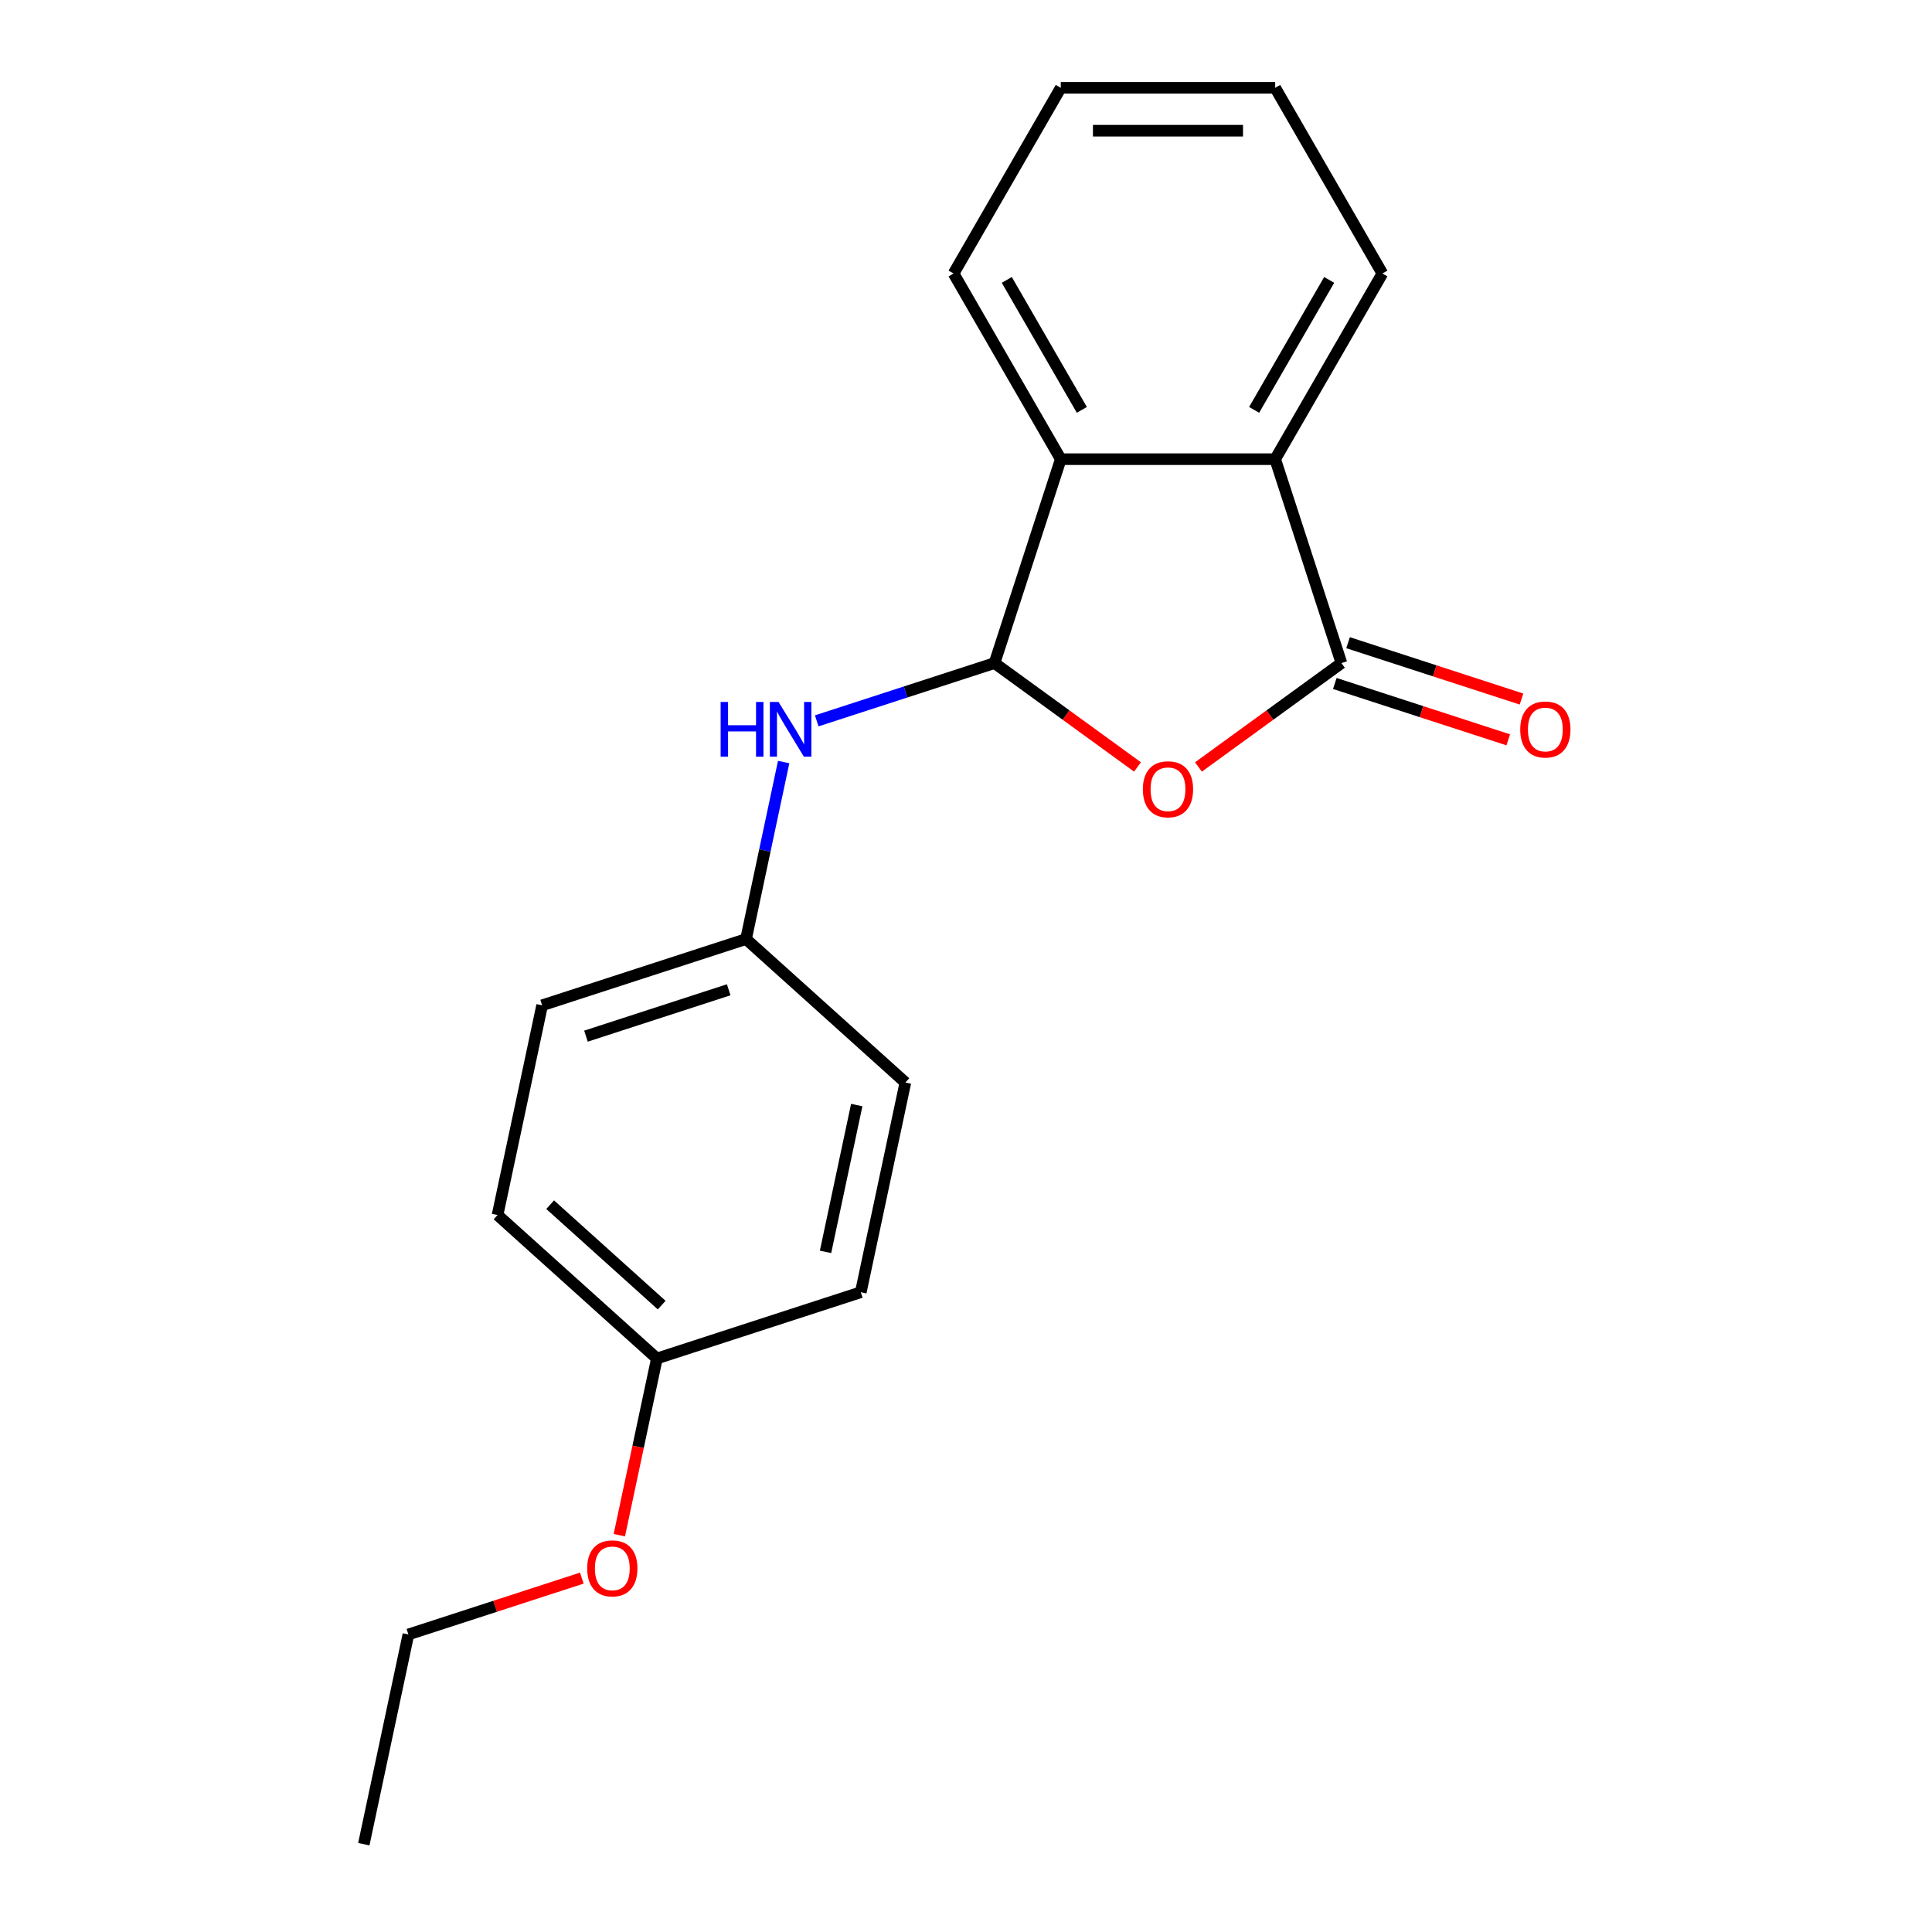 <?xml version='1.0' encoding='iso-8859-1'?>
<svg version='1.1' baseProfile='full'
              xmlns='http://www.w3.org/2000/svg'
                      xmlns:rdkit='http://www.rdkit.org/xml'
                      xmlns:xlink='http://www.w3.org/1999/xlink'
                  xml:space='preserve'
width='1000px' height='1000px' viewBox='0 0 1000 1000'>
<!-- END OF HEADER -->
<rect style='opacity:1.0;fill:#FFFFFF;stroke:none' width='1000' height='1000' x='0' y='0'> </rect>
<path class='bond-0' d='M 588.77,396.98 L 551.767,370.096' style='fill:none;fill-rule:evenodd;stroke:#FF0000;stroke-width:6px;stroke-linecap:butt;stroke-linejoin:miter;stroke-opacity:1' />
<path class='bond-0' d='M 551.767,370.096 L 514.764,343.211' style='fill:none;fill-rule:evenodd;stroke:#000000;stroke-width:6px;stroke-linecap:butt;stroke-linejoin:miter;stroke-opacity:1' />
<path class='bond-1' d='M 620.319,396.98 L 657.322,370.096' style='fill:none;fill-rule:evenodd;stroke:#FF0000;stroke-width:6px;stroke-linecap:butt;stroke-linejoin:miter;stroke-opacity:1' />
<path class='bond-1' d='M 657.322,370.096 L 694.325,343.211' style='fill:none;fill-rule:evenodd;stroke:#000000;stroke-width:6px;stroke-linecap:butt;stroke-linejoin:miter;stroke-opacity:1' />
<path class='bond-2' d='M 514.764,343.211 L 549.057,237.668' style='fill:none;fill-rule:evenodd;stroke:#000000;stroke-width:6px;stroke-linecap:butt;stroke-linejoin:miter;stroke-opacity:1' />
<path class='bond-4' d='M 514.764,343.211 L 468.75,358.162' style='fill:none;fill-rule:evenodd;stroke:#000000;stroke-width:6px;stroke-linecap:butt;stroke-linejoin:miter;stroke-opacity:1' />
<path class='bond-4' d='M 468.75,358.162 L 422.736,373.113' style='fill:none;fill-rule:evenodd;stroke:#0000FF;stroke-width:6px;stroke-linecap:butt;stroke-linejoin:miter;stroke-opacity:1' />
<path class='bond-3' d='M 694.325,343.211 L 660.032,237.668' style='fill:none;fill-rule:evenodd;stroke:#000000;stroke-width:6px;stroke-linecap:butt;stroke-linejoin:miter;stroke-opacity:1' />
<path class='bond-5' d='M 690.896,353.766 L 735.78,368.35' style='fill:none;fill-rule:evenodd;stroke:#000000;stroke-width:6px;stroke-linecap:butt;stroke-linejoin:miter;stroke-opacity:1' />
<path class='bond-5' d='M 735.78,368.35 L 780.665,382.933' style='fill:none;fill-rule:evenodd;stroke:#FF0000;stroke-width:6px;stroke-linecap:butt;stroke-linejoin:miter;stroke-opacity:1' />
<path class='bond-5' d='M 697.754,332.657 L 742.639,347.241' style='fill:none;fill-rule:evenodd;stroke:#000000;stroke-width:6px;stroke-linecap:butt;stroke-linejoin:miter;stroke-opacity:1' />
<path class='bond-5' d='M 742.639,347.241 L 787.523,361.825' style='fill:none;fill-rule:evenodd;stroke:#FF0000;stroke-width:6px;stroke-linecap:butt;stroke-linejoin:miter;stroke-opacity:1' />
<path class='bond-13' d='M 549.057,237.668 L 493.57,141.561' style='fill:none;fill-rule:evenodd;stroke:#000000;stroke-width:6px;stroke-linecap:butt;stroke-linejoin:miter;stroke-opacity:1' />
<path class='bond-13' d='M 559.956,212.155 L 521.115,144.88' style='fill:none;fill-rule:evenodd;stroke:#000000;stroke-width:6px;stroke-linecap:butt;stroke-linejoin:miter;stroke-opacity:1' />
<path class='bond-19' d='M 549.057,237.668 L 660.032,237.668' style='fill:none;fill-rule:evenodd;stroke:#000000;stroke-width:6px;stroke-linecap:butt;stroke-linejoin:miter;stroke-opacity:1' />
<path class='bond-12' d='M 660.032,237.668 L 715.519,141.561' style='fill:none;fill-rule:evenodd;stroke:#000000;stroke-width:6px;stroke-linecap:butt;stroke-linejoin:miter;stroke-opacity:1' />
<path class='bond-12' d='M 649.134,212.155 L 687.975,144.88' style='fill:none;fill-rule:evenodd;stroke:#000000;stroke-width:6px;stroke-linecap:butt;stroke-linejoin:miter;stroke-opacity:1' />
<path class='bond-6' d='M 405.622,394.439 L 395.885,440.246' style='fill:none;fill-rule:evenodd;stroke:#0000FF;stroke-width:6px;stroke-linecap:butt;stroke-linejoin:miter;stroke-opacity:1' />
<path class='bond-6' d='M 395.885,440.246 L 386.148,486.054' style='fill:none;fill-rule:evenodd;stroke:#000000;stroke-width:6px;stroke-linecap:butt;stroke-linejoin:miter;stroke-opacity:1' />
<path class='bond-8' d='M 386.148,486.054 L 468.619,560.311' style='fill:none;fill-rule:evenodd;stroke:#000000;stroke-width:6px;stroke-linecap:butt;stroke-linejoin:miter;stroke-opacity:1' />
<path class='bond-9' d='M 386.148,486.054 L 280.605,520.347' style='fill:none;fill-rule:evenodd;stroke:#000000;stroke-width:6px;stroke-linecap:butt;stroke-linejoin:miter;stroke-opacity:1' />
<path class='bond-9' d='M 377.175,512.307 L 303.295,536.312' style='fill:none;fill-rule:evenodd;stroke:#000000;stroke-width:6px;stroke-linecap:butt;stroke-linejoin:miter;stroke-opacity:1' />
<path class='bond-7' d='M 340.002,703.153 L 257.532,628.897' style='fill:none;fill-rule:evenodd;stroke:#000000;stroke-width:6px;stroke-linecap:butt;stroke-linejoin:miter;stroke-opacity:1' />
<path class='bond-7' d='M 342.483,675.521 L 284.754,623.541' style='fill:none;fill-rule:evenodd;stroke:#000000;stroke-width:6px;stroke-linecap:butt;stroke-linejoin:miter;stroke-opacity:1' />
<path class='bond-14' d='M 340.002,703.153 L 330.283,748.881' style='fill:none;fill-rule:evenodd;stroke:#000000;stroke-width:6px;stroke-linecap:butt;stroke-linejoin:miter;stroke-opacity:1' />
<path class='bond-14' d='M 330.283,748.881 L 320.563,794.608' style='fill:none;fill-rule:evenodd;stroke:#FF0000;stroke-width:6px;stroke-linecap:butt;stroke-linejoin:miter;stroke-opacity:1' />
<path class='bond-21' d='M 340.002,703.153 L 445.546,668.86' style='fill:none;fill-rule:evenodd;stroke:#000000;stroke-width:6px;stroke-linecap:butt;stroke-linejoin:miter;stroke-opacity:1' />
<path class='bond-10' d='M 468.619,560.311 L 445.546,668.86' style='fill:none;fill-rule:evenodd;stroke:#000000;stroke-width:6px;stroke-linecap:butt;stroke-linejoin:miter;stroke-opacity:1' />
<path class='bond-10' d='M 443.448,571.978 L 427.297,647.963' style='fill:none;fill-rule:evenodd;stroke:#000000;stroke-width:6px;stroke-linecap:butt;stroke-linejoin:miter;stroke-opacity:1' />
<path class='bond-11' d='M 280.605,520.347 L 257.532,628.897' style='fill:none;fill-rule:evenodd;stroke:#000000;stroke-width:6px;stroke-linecap:butt;stroke-linejoin:miter;stroke-opacity:1' />
<path class='bond-16' d='M 715.519,141.561 L 660.032,45.455' style='fill:none;fill-rule:evenodd;stroke:#000000;stroke-width:6px;stroke-linecap:butt;stroke-linejoin:miter;stroke-opacity:1' />
<path class='bond-17' d='M 493.57,141.561 L 549.057,45.455' style='fill:none;fill-rule:evenodd;stroke:#000000;stroke-width:6px;stroke-linecap:butt;stroke-linejoin:miter;stroke-opacity:1' />
<path class='bond-15' d='M 301.155,816.828 L 256.271,831.412' style='fill:none;fill-rule:evenodd;stroke:#FF0000;stroke-width:6px;stroke-linecap:butt;stroke-linejoin:miter;stroke-opacity:1' />
<path class='bond-15' d='M 256.271,831.412 L 211.386,845.996' style='fill:none;fill-rule:evenodd;stroke:#000000;stroke-width:6px;stroke-linecap:butt;stroke-linejoin:miter;stroke-opacity:1' />
<path class='bond-18' d='M 211.386,845.996 L 188.313,954.545' style='fill:none;fill-rule:evenodd;stroke:#000000;stroke-width:6px;stroke-linecap:butt;stroke-linejoin:miter;stroke-opacity:1' />
<path class='bond-20' d='M 660.032,45.455 L 549.057,45.455' style='fill:none;fill-rule:evenodd;stroke:#000000;stroke-width:6px;stroke-linecap:butt;stroke-linejoin:miter;stroke-opacity:1' />
<path class='bond-20' d='M 643.386,67.65 L 565.704,67.65' style='fill:none;fill-rule:evenodd;stroke:#000000;stroke-width:6px;stroke-linecap:butt;stroke-linejoin:miter;stroke-opacity:1' />
<path  class='atom-0' d='M 591.545 408.521
Q 591.545 401.721, 594.905 397.921
Q 598.265 394.121, 604.545 394.121
Q 610.825 394.121, 614.185 397.921
Q 617.545 401.721, 617.545 408.521
Q 617.545 415.401, 614.145 419.321
Q 610.745 423.201, 604.545 423.201
Q 598.305 423.201, 594.905 419.321
Q 591.545 415.441, 591.545 408.521
M 604.545 420.001
Q 608.865 420.001, 611.185 417.121
Q 613.545 414.201, 613.545 408.521
Q 613.545 402.961, 611.185 400.161
Q 608.865 397.321, 604.545 397.321
Q 600.225 397.321, 597.865 400.121
Q 595.545 402.921, 595.545 408.521
Q 595.545 414.241, 597.865 417.121
Q 600.225 420.001, 604.545 420.001
' fill='#FF0000'/>
<path  class='atom-5' d='M 373.001 363.344
L 376.841 363.344
L 376.841 375.384
L 391.321 375.384
L 391.321 363.344
L 395.161 363.344
L 395.161 391.664
L 391.321 391.664
L 391.321 378.584
L 376.841 378.584
L 376.841 391.664
L 373.001 391.664
L 373.001 363.344
' fill='#0000FF'/>
<path  class='atom-5' d='M 402.961 363.344
L 412.241 378.344
Q 413.161 379.824, 414.641 382.504
Q 416.121 385.184, 416.201 385.344
L 416.201 363.344
L 419.961 363.344
L 419.961 391.664
L 416.081 391.664
L 406.121 375.264
Q 404.961 373.344, 403.721 371.144
Q 402.521 368.944, 402.161 368.264
L 402.161 391.664
L 398.481 391.664
L 398.481 363.344
L 402.961 363.344
' fill='#0000FF'/>
<path  class='atom-6' d='M 786.868 377.584
Q 786.868 370.784, 790.228 366.984
Q 793.588 363.184, 799.868 363.184
Q 806.148 363.184, 809.508 366.984
Q 812.868 370.784, 812.868 377.584
Q 812.868 384.464, 809.468 388.384
Q 806.068 392.264, 799.868 392.264
Q 793.628 392.264, 790.228 388.384
Q 786.868 384.504, 786.868 377.584
M 799.868 389.064
Q 804.188 389.064, 806.508 386.184
Q 808.868 383.264, 808.868 377.584
Q 808.868 372.024, 806.508 369.224
Q 804.188 366.384, 799.868 366.384
Q 795.548 366.384, 793.188 369.184
Q 790.868 371.984, 790.868 377.584
Q 790.868 383.304, 793.188 386.184
Q 795.548 389.064, 799.868 389.064
' fill='#FF0000'/>
<path  class='atom-15' d='M 303.93 811.783
Q 303.93 804.983, 307.29 801.183
Q 310.65 797.383, 316.93 797.383
Q 323.21 797.383, 326.57 801.183
Q 329.93 804.983, 329.93 811.783
Q 329.93 818.663, 326.53 822.583
Q 323.13 826.463, 316.93 826.463
Q 310.69 826.463, 307.29 822.583
Q 303.93 818.703, 303.93 811.783
M 316.93 823.263
Q 321.25 823.263, 323.57 820.383
Q 325.93 817.463, 325.93 811.783
Q 325.93 806.223, 323.57 803.423
Q 321.25 800.583, 316.93 800.583
Q 312.61 800.583, 310.25 803.383
Q 307.93 806.183, 307.93 811.783
Q 307.93 817.503, 310.25 820.383
Q 312.61 823.263, 316.93 823.263
' fill='#FF0000'/>
</svg>
